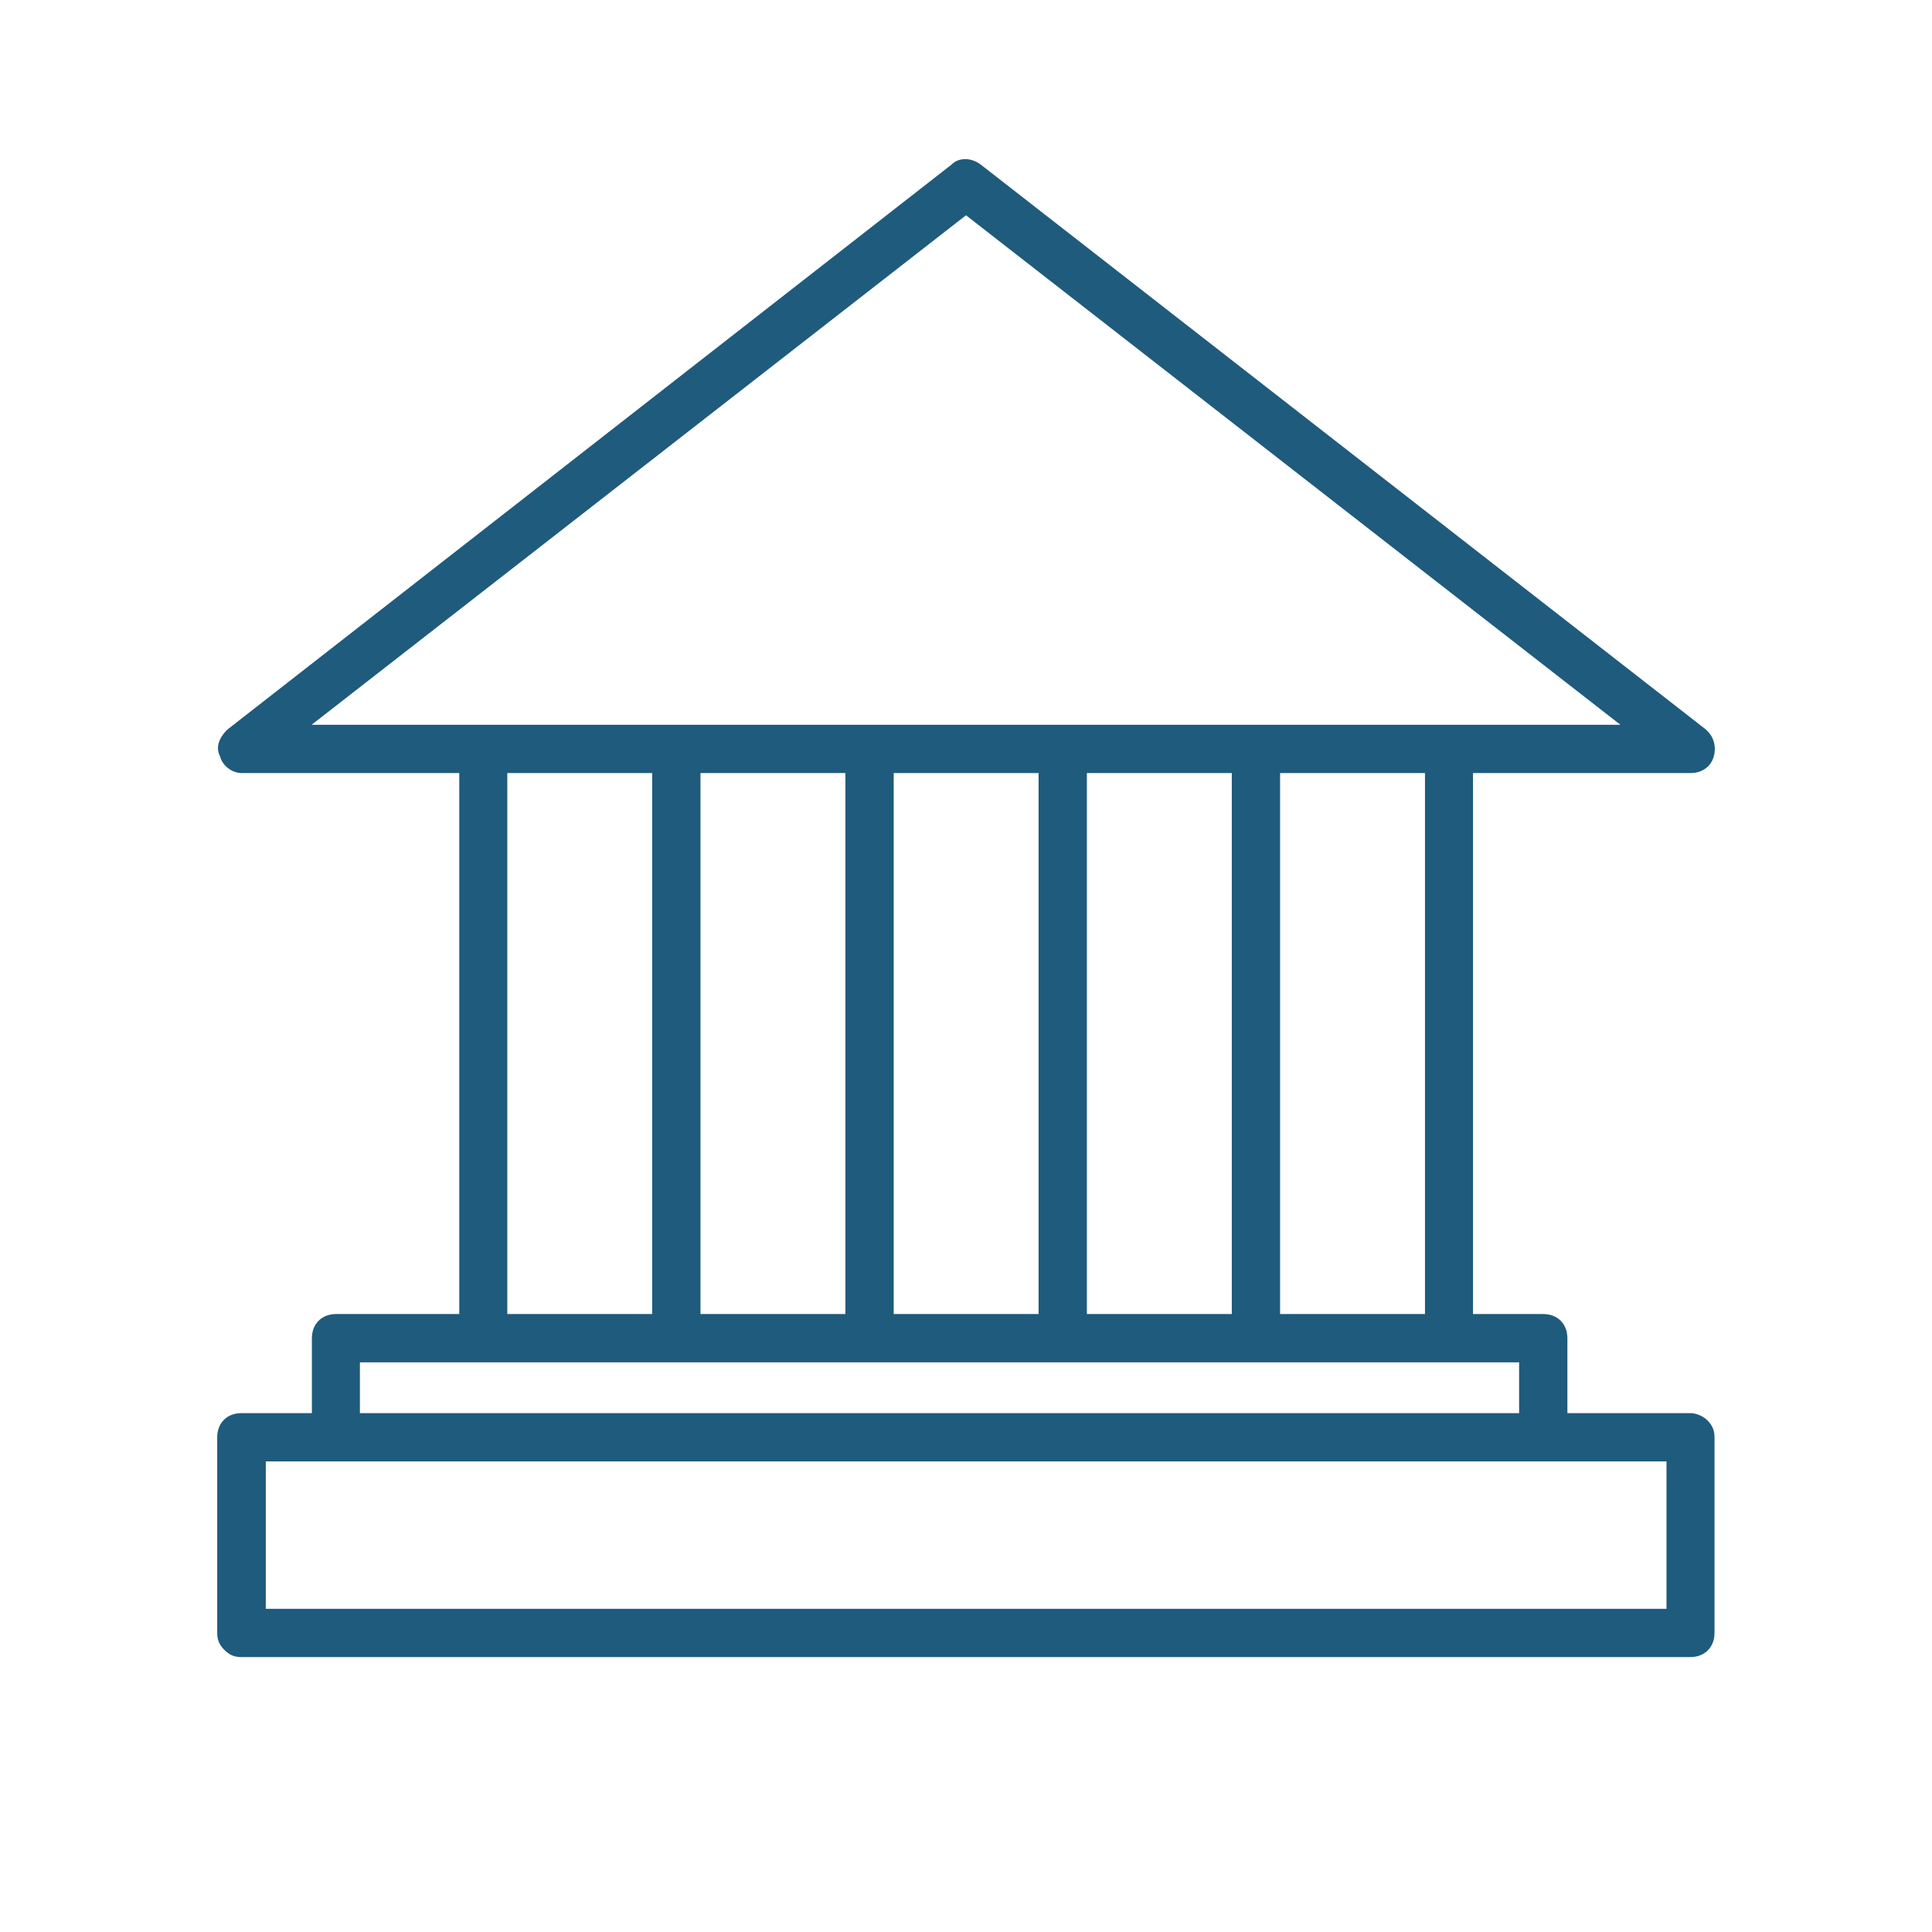<svg xmlns="http://www.w3.org/2000/svg" xmlns:xlink="http://www.w3.org/1999/xlink" id="Layer_1" x="0px" y="0px" viewBox="0 0 700 700" style="enable-background:new 0 0 700 700;" xml:space="preserve"><style type="text/css">	.st0{fill:#1F5B7D;}</style><g>	<path class="st0" d="M612.5,512h-44.6v-27.1c0-5.2-3.5-8.8-8.8-8.8h-25.4v-196h78.8c5.2,0,8.8-3.5,8.8-8.8c0-3.5-1.8-6.1-4.4-7.9  L355.3,59.6c-3.5-2.6-7.9-2.6-10.5,0L82.3,264.4c-2.6,2.6-4.4,6.1-2.6,9.6c0.9,3.5,4.4,6.1,7.9,6.1h78.8v196h-44.6  c-5.2,0-8.8,3.5-8.8,8.8V512H87.5c-5.2,0-8.8,3.5-8.8,8.8v70.9c0,2.6,0.9,4.4,2.6,6.1s3.5,2.6,6.1,2.6h525c5.2,0,8.8-3.5,8.8-8.8  v-70.9c0-2.6-0.9-4.4-2.6-6.1S614.3,512,612.5,512L612.5,512z M112.9,262.6L350,78l237.1,184.6H112.9z M516.3,280.1v196h-52.5v-196  H516.3z M446.3,280.1v196h-52.5v-196H446.3z M376.3,280.1v196h-52.5v-196H376.3z M306.3,280.1v196h-52.5v-196H306.3z M236.3,280.1  v196h-52.5v-196H236.3z M130.4,493.6h420V512h-420V493.6z M603.8,582.9H96.3v-53.4h507.5V582.9z"></path></g></svg>